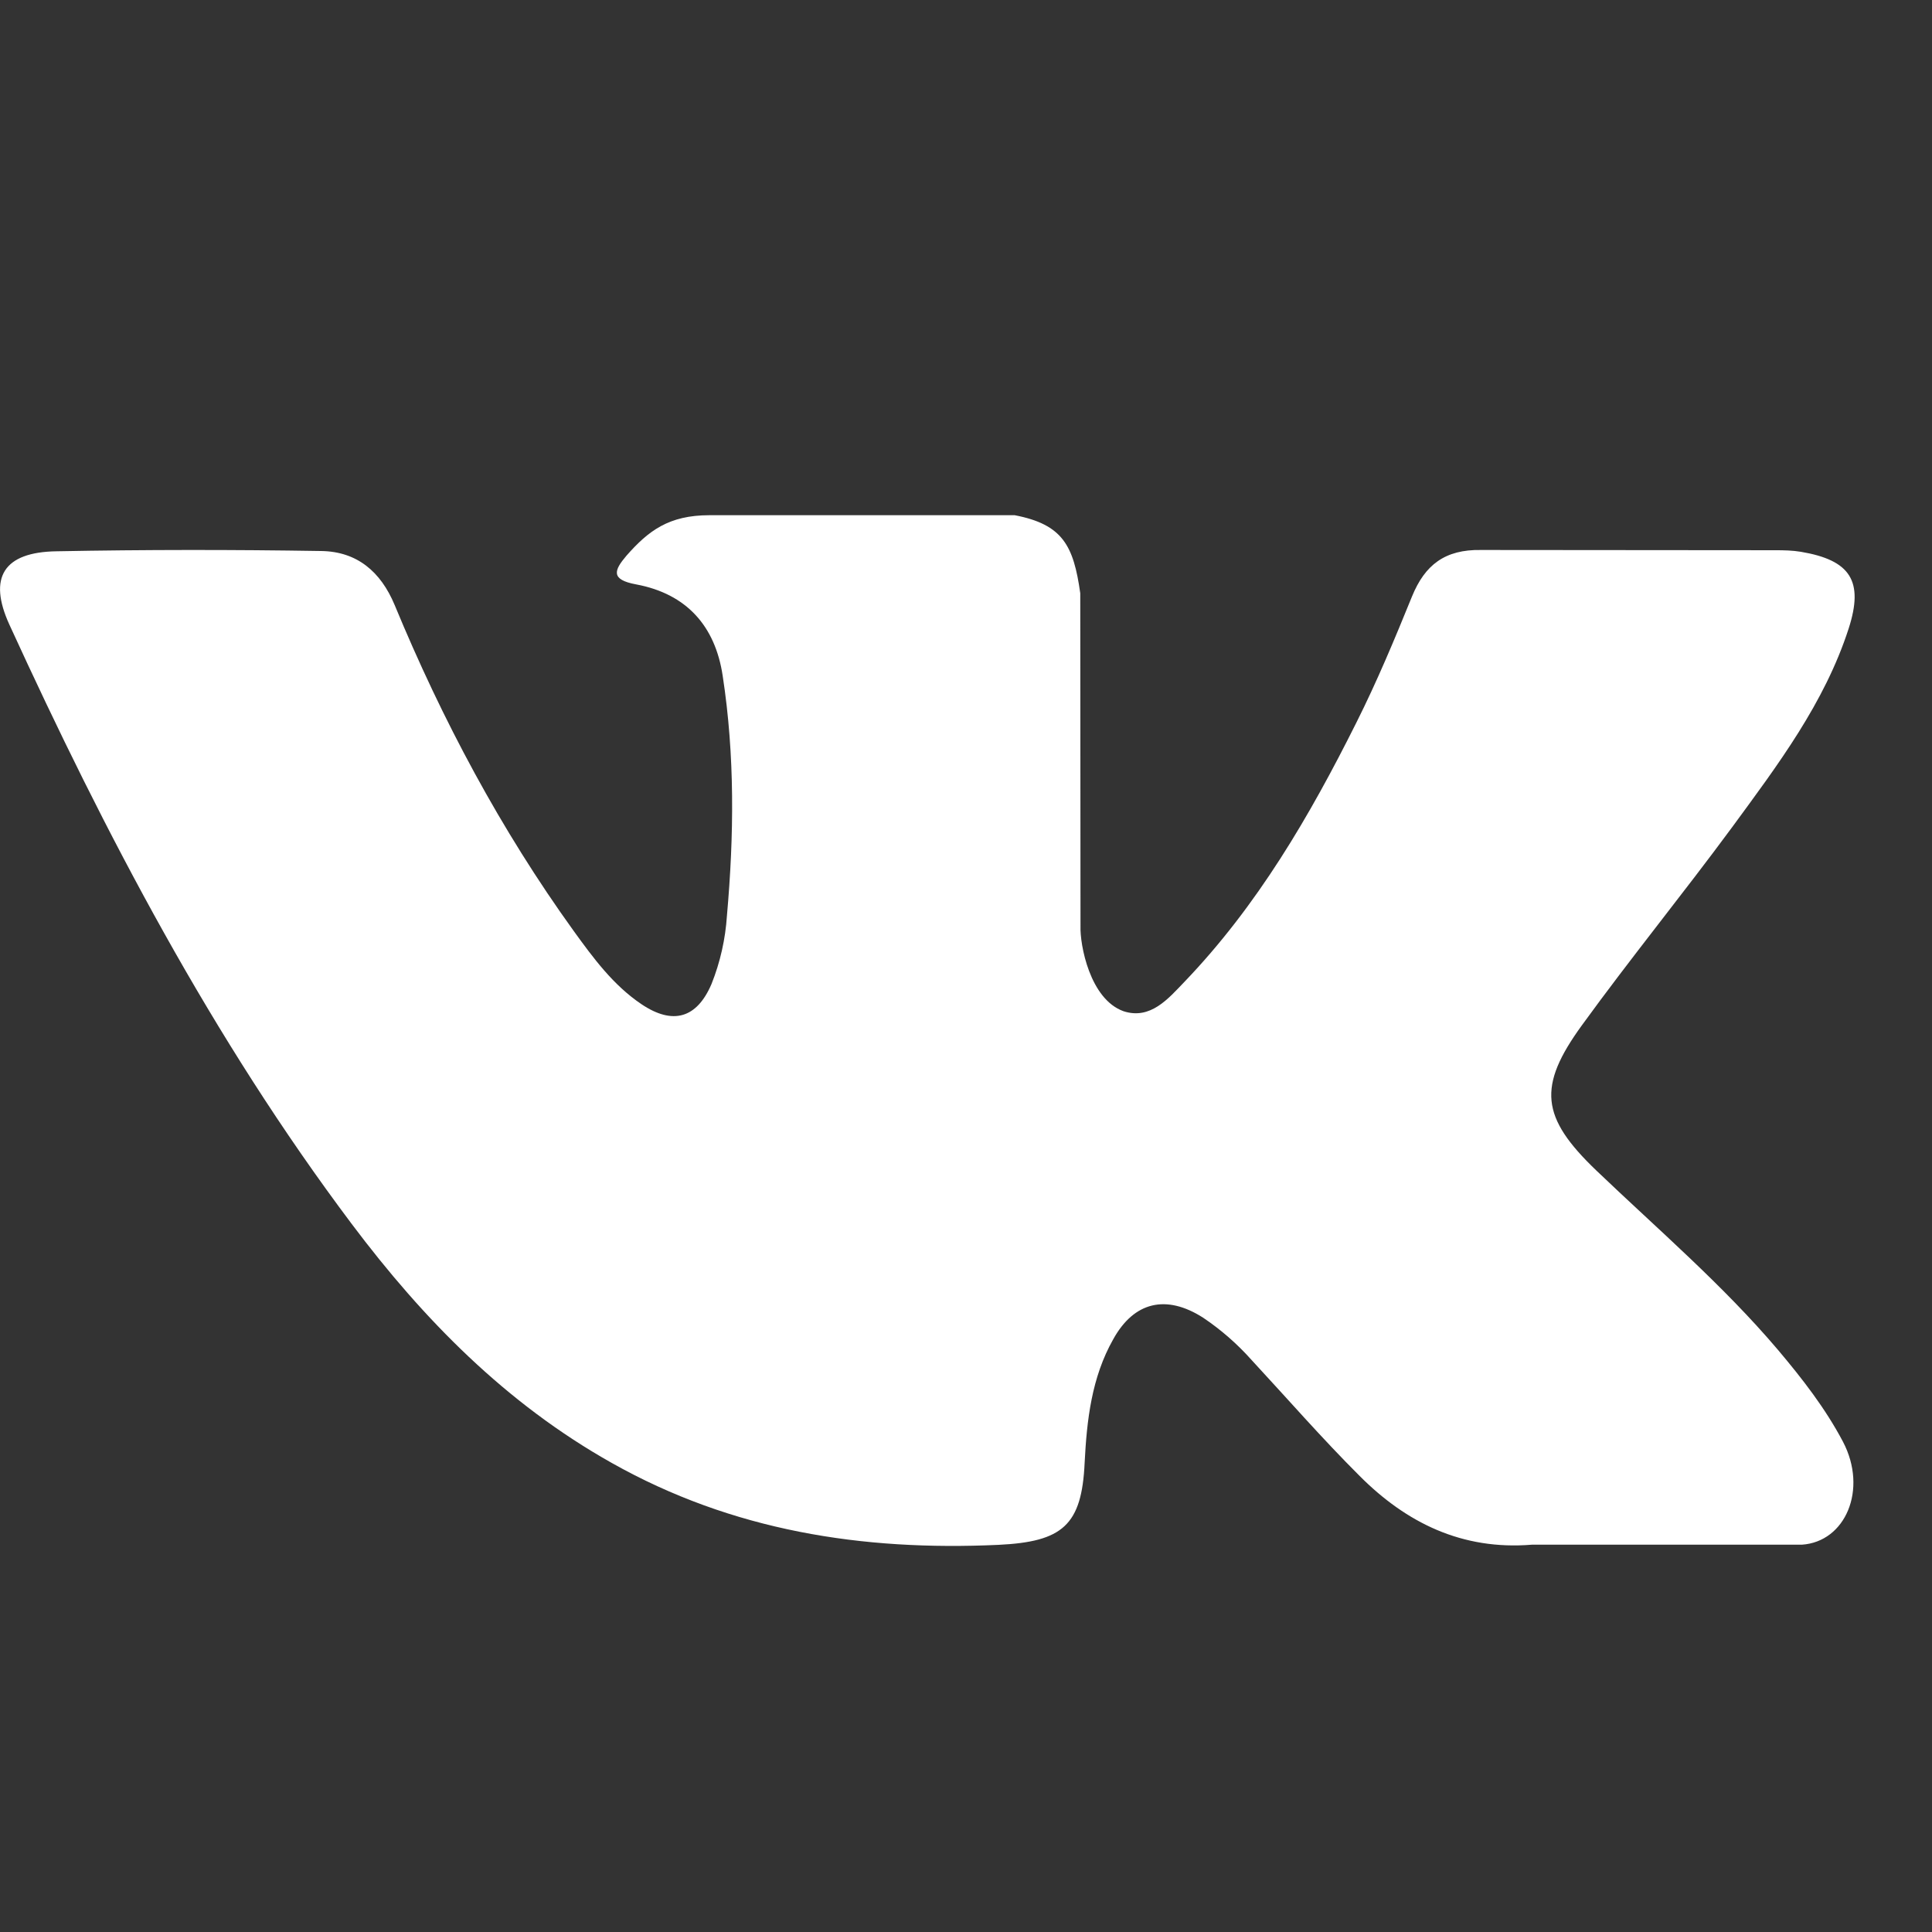 <?xml version="1.0" encoding="UTF-8"?> <svg xmlns="http://www.w3.org/2000/svg" width="64" height="64" viewBox="0 0 64 64" fill="none"><rect x="0" y="0" width="64" height="64" fill="#333333" stroke="none"/> <path d="M52.877 38.771C54.921 40.726 57.067 42.56 58.893 44.711C59.703 45.671 60.467 46.652 61.052 47.761C61.88 49.344 61.133 51.077 59.687 51.17H50.743C48.435 51.358 46.588 50.445 45.043 48.896C43.802 47.659 42.65 46.336 41.464 45.056C40.988 44.521 40.446 44.047 39.851 43.648C38.635 42.872 37.568 43.115 36.877 44.365C36.16 45.632 36.002 47.04 35.93 48.457C35.836 50.53 35.196 51.072 33.08 51.175C28.557 51.384 24.26 50.71 20.271 48.465C16.755 46.49 14.025 43.704 11.652 40.546C7.032 34.394 3.49 27.635 0.312 20.694C-0.405 19.128 0.12 18.287 1.877 18.262C4.8 18.206 7.723 18.206 10.641 18.253C11.827 18.27 12.612 18.936 13.073 20.041C14.652 23.855 16.585 27.482 19.008 30.844C19.657 31.74 20.314 32.636 21.252 33.267C22.289 33.963 23.083 33.733 23.569 32.598C23.859 31.872 24.03 31.108 24.081 30.332C24.316 27.678 24.346 25.033 23.94 22.387C23.693 20.741 22.746 19.67 21.069 19.358C20.215 19.2 20.343 18.889 20.753 18.407C21.479 17.583 22.153 17.067 23.501 17.067H33.613C35.209 17.374 35.563 18.078 35.785 19.652L35.793 30.682C35.772 31.292 36.1 33.097 37.218 33.498C38.11 33.788 38.699 33.084 39.232 32.529C41.656 30.003 43.388 27.025 44.932 23.936C45.615 22.575 46.204 21.163 46.776 19.755C47.202 18.714 47.864 18.198 49.062 18.219L58.799 18.227C59.089 18.227 59.379 18.232 59.657 18.279C61.299 18.556 61.747 19.247 61.239 20.822C60.442 23.288 58.889 25.344 57.374 27.409C55.748 29.615 54.012 31.744 52.403 33.963C50.927 35.994 51.038 37.009 52.877 38.771Z" fill="white"></path> </svg> 
